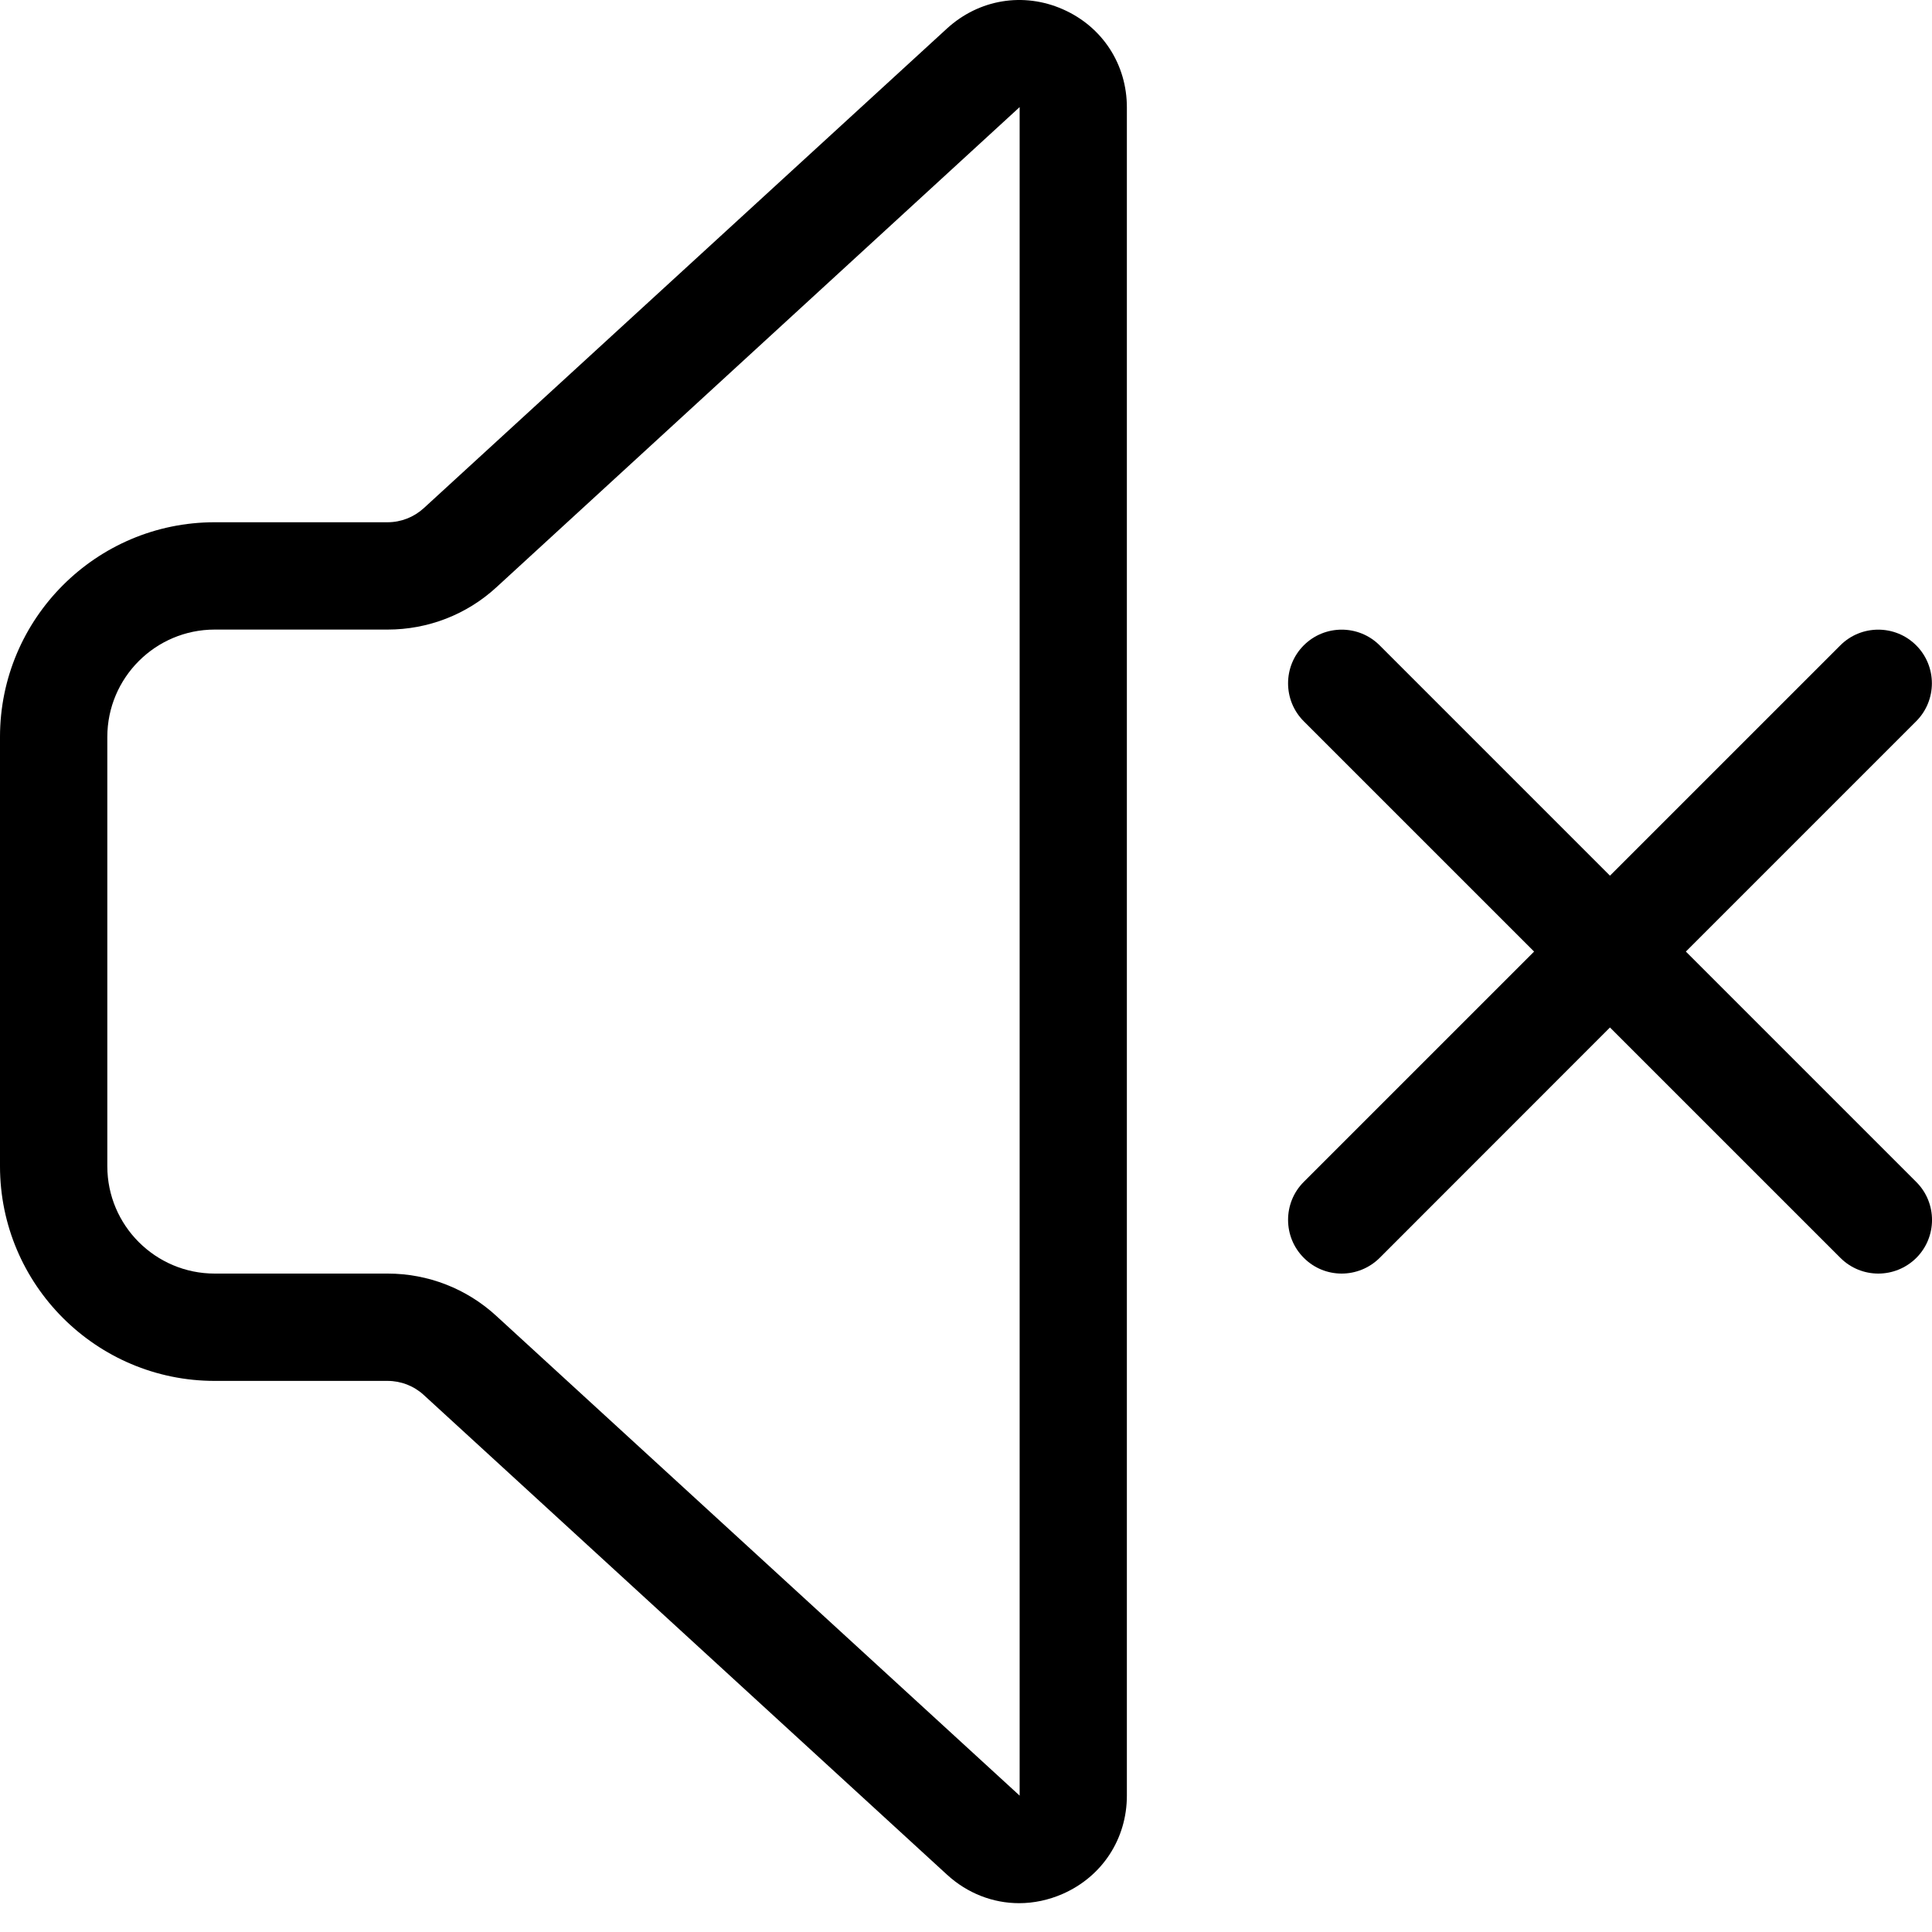 <svg width="60" height="60" viewBox="0 0 60 60" fill="none" xmlns="http://www.w3.org/2000/svg">
<path d="M33.01 0.289C31.786 -0.251 30.406 -0.024 29.413 0.882L13.16 15.782C12.853 16.062 12.453 16.219 12.037 16.219H6.667C2.99 16.219 0 19.209 0 22.886V36.219C0 39.895 2.99 42.885 6.667 42.885H12.037C12.453 42.885 12.857 43.042 13.163 43.325L29.413 58.222C30.046 58.802 30.84 59.105 31.65 59.105C32.106 59.105 32.566 59.008 33.006 58.815C34.233 58.275 34.996 57.105 34.996 55.765V3.342C34.999 1.999 34.236 0.829 33.01 0.289ZM31.666 3.342V55.765L15.416 40.869C14.493 40.019 13.293 39.552 12.037 39.552H6.667C4.83 39.552 3.333 38.059 3.333 36.219V22.886C3.333 21.046 4.83 19.552 6.667 19.552H12.037C13.293 19.552 14.496 19.086 15.416 18.239L31.666 3.326C31.666 3.326 31.666 3.332 31.666 3.342Z" fill="black"/>
<path d="M52.356 29.552L59.509 22.399C60.159 21.749 60.159 20.692 59.509 20.042C58.859 19.392 57.803 19.392 57.153 20.042L49.999 27.195L42.846 20.042C42.196 19.392 41.139 19.392 40.489 20.042C39.84 20.692 39.84 21.749 40.489 22.399L47.643 29.552L40.489 36.705C39.84 37.355 39.84 38.412 40.489 39.062C40.813 39.389 41.239 39.552 41.666 39.552C42.093 39.552 42.519 39.389 42.846 39.065L49.999 31.909L57.153 39.062C57.479 39.389 57.906 39.552 58.333 39.552C58.759 39.552 59.186 39.389 59.513 39.065C60.163 38.415 60.163 37.358 59.513 36.709L52.356 29.552Z" fill="black"/>
</svg>
